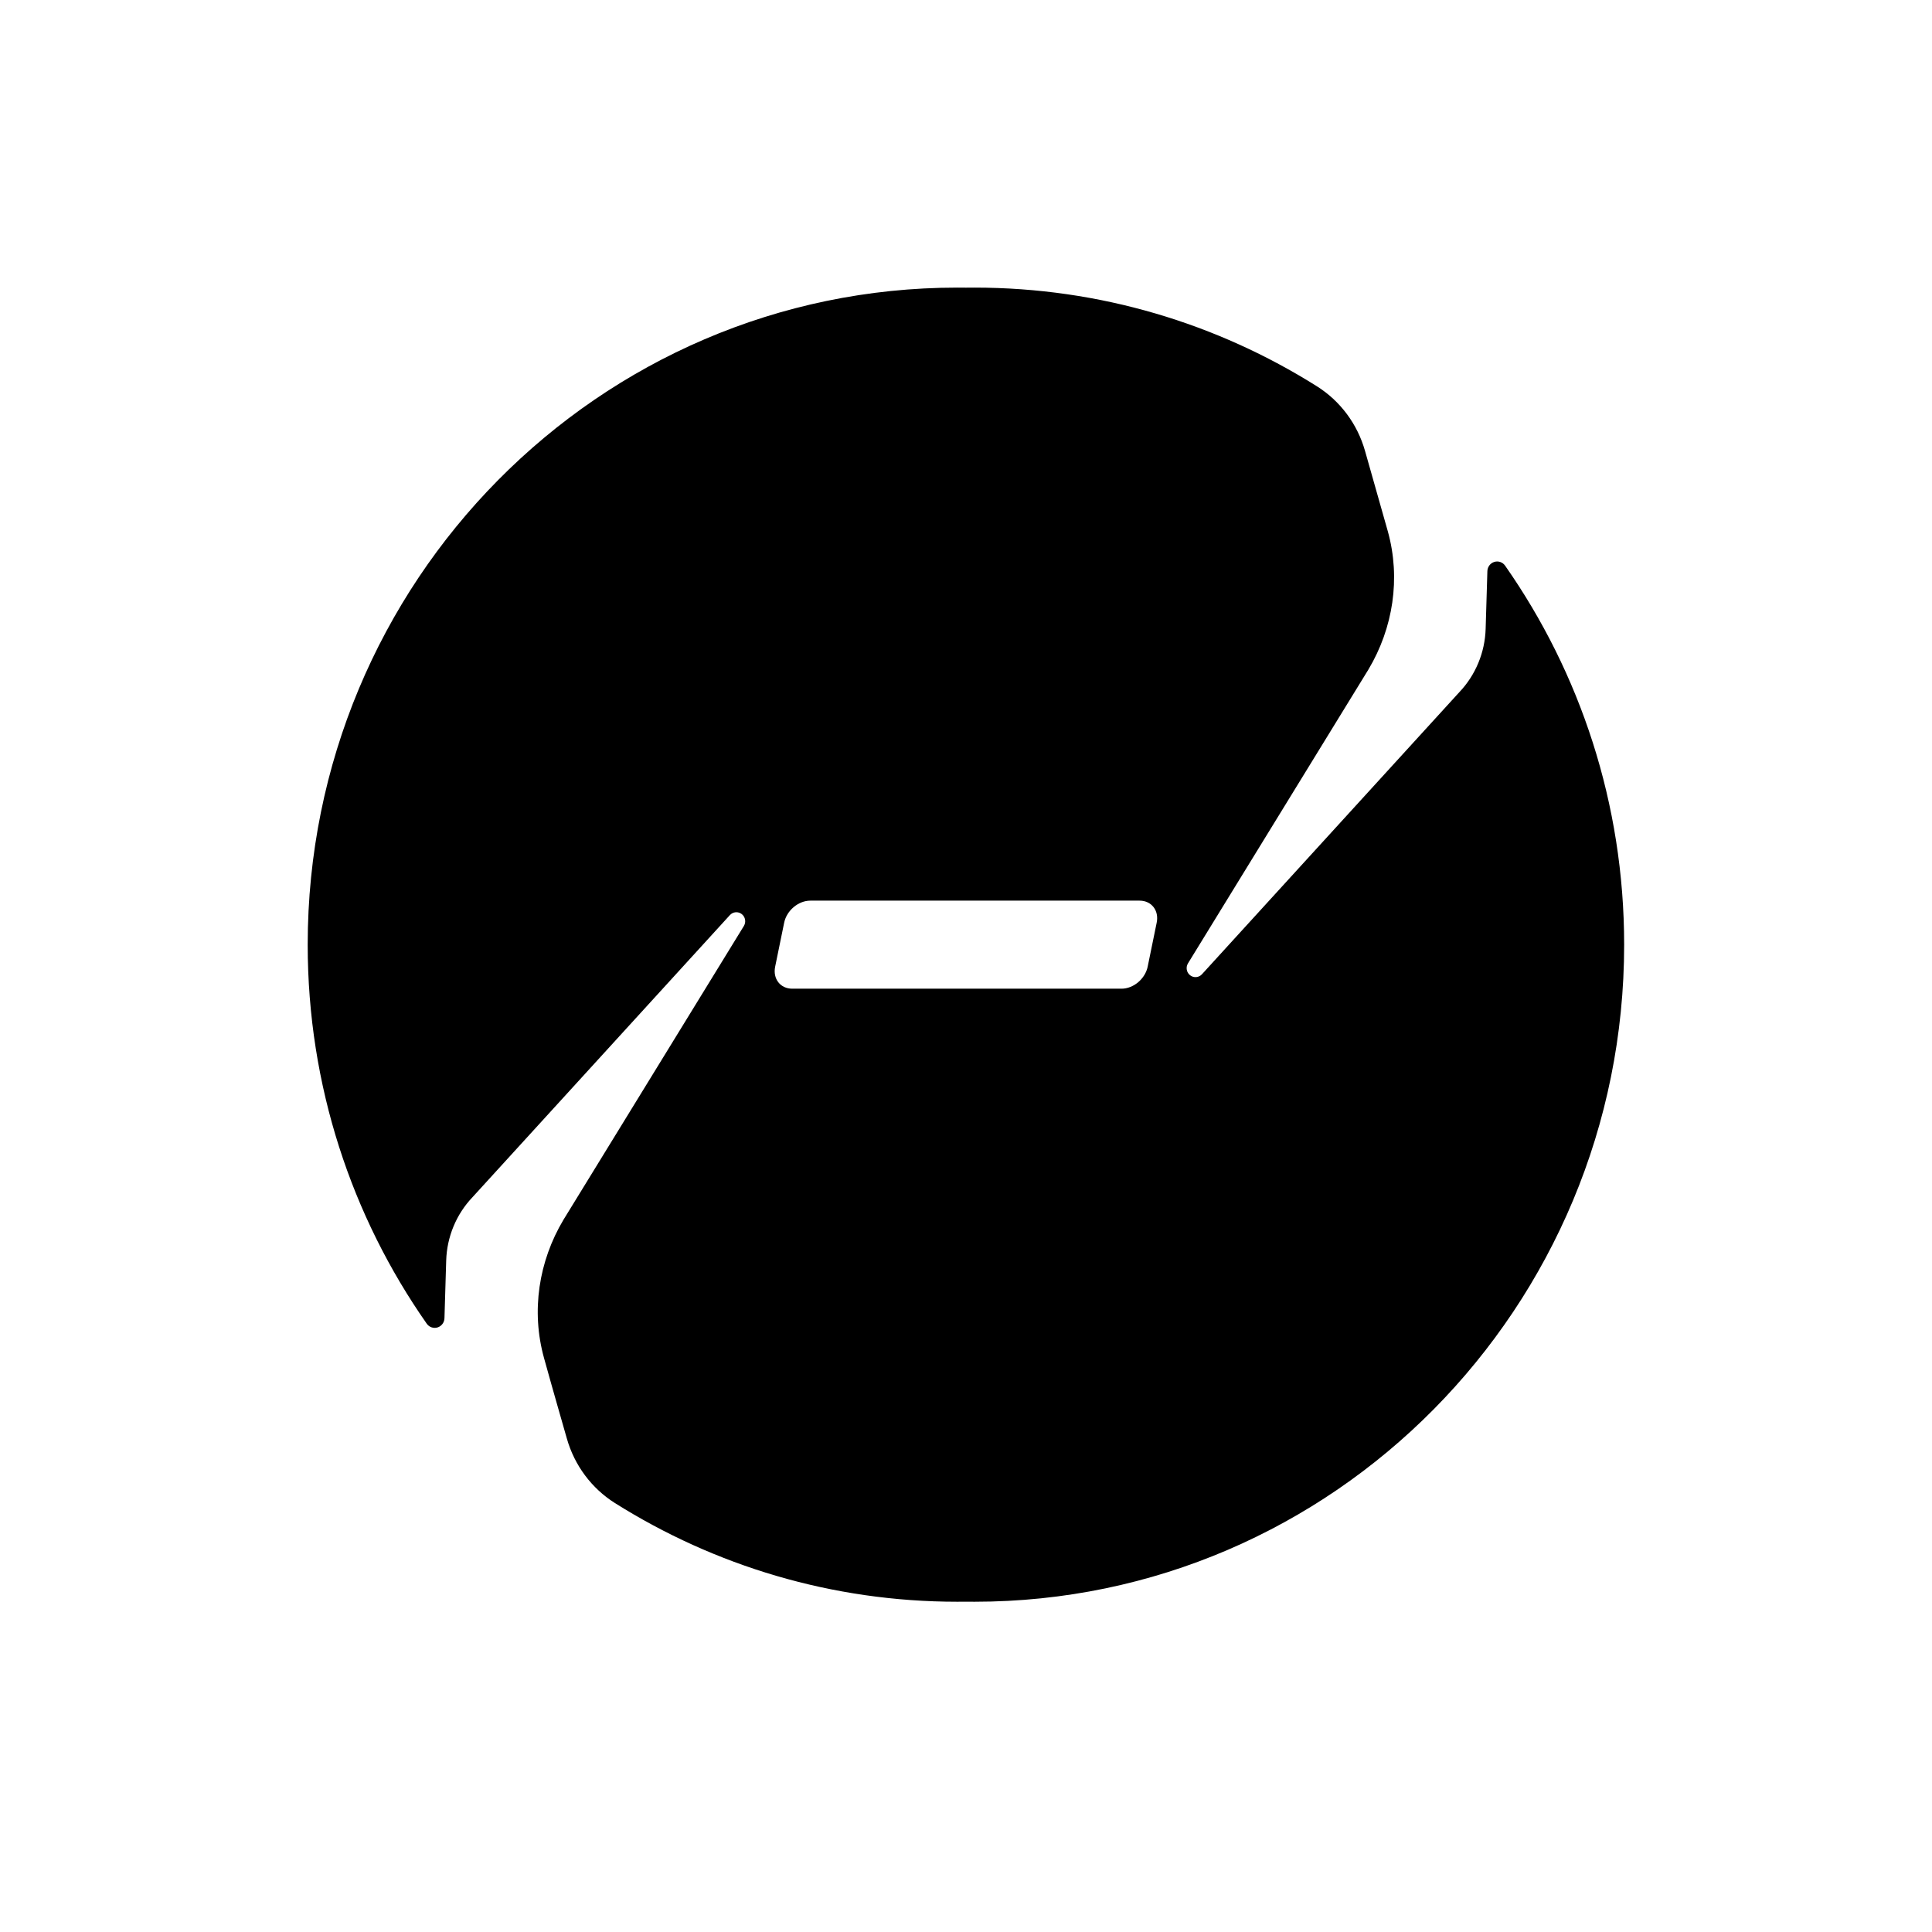 <?xml version="1.0" encoding="UTF-8" standalone="no"?><!DOCTYPE svg PUBLIC "-//W3C//DTD SVG 1.1//EN" "http://www.w3.org/Graphics/SVG/1.1/DTD/svg11.dtd"><svg width="100%" height="100%" viewBox="0 0 4167 4167" version="1.1" xmlns="http://www.w3.org/2000/svg" xmlns:xlink="http://www.w3.org/1999/xlink" xml:space="preserve" xmlns:serif="http://www.serif.com/" style="fill-rule:evenodd;clip-rule:evenodd;stroke-linejoin:round;stroke-miterlimit:2;"><g><path d="M4166.67,728.595c-0,-402.123 -326.473,-728.595 -728.595,-728.595l-2709.48,0c-402.123,0 -728.595,326.472 -728.595,728.595l-0,2709.48c-0,402.122 326.472,728.595 728.595,728.595l2709.48,-0c402.122,-0 728.595,-326.473 728.595,-728.595l-0,-2709.48Z" style="fill:#fff;fill-opacity:0;"/><path d="M2083.33,620.449c6.19,-0.083 12.389,-0.125 18.595,-0.125c270.872,-0 523.89,77.917 738.334,212.778c50.393,31.707 87.407,81.371 103.838,139.333l49.267,173.765c28.005,101.046 11.532,208.297 -42.024,298.016l-389.056,633.573c-5.207,8.482 -3.232,19.609 4.568,25.696c7.8,6.087 18.865,5.136 25.555,-2.195l555.282,-608.57c34.887,-36.734 55.068,-85.401 56.592,-136.483c-0,-0 2.097,-70.262 3.74,-124.398c0.274,-9.191 6.268,-17.184 14.899,-19.88c8.636,-2.69 17.993,0.514 23.274,7.973c161.74,231.068 256.824,513.177 256.824,817.564c-0,782.164 -627.806,1417.18 -1401.09,1417.18c-6.206,0 -12.405,-0.042 -18.595,-0.125c-6.19,0.083 -12.388,0.125 -18.594,0.125c-270.872,0 -523.89,-77.917 -738.334,-212.778c-50.393,-31.707 -87.407,-81.371 -103.839,-139.333c-13.85,-48.846 -26.988,-93.382 -49.266,-173.765c-28.005,-101.046 -11.532,-208.297 42.023,-298.016c0,-0 388.946,-633.394 389.057,-633.573c5.207,-8.482 3.232,-19.609 -4.568,-25.696c-7.8,-6.087 -18.865,-5.136 -25.555,2.195l-555.283,608.57c-34.887,36.734 -55.067,85.401 -56.591,136.483c0,0 -2.097,70.262 -3.74,124.398c-0.275,9.191 -6.268,17.184 -14.9,19.88c-8.636,2.69 -17.992,-0.514 -23.273,-7.973c-161.74,-231.068 -256.824,-513.177 -256.824,-817.564c-0,-782.164 627.806,-1417.18 1401.09,-1417.18c6.206,-0 12.404,0.042 18.594,0.125Zm411.457,1369.57c5.367,-26.2 -11.163,-47.478 -36.894,-47.478l-710.223,0c-25.731,0 -50.979,21.278 -56.346,47.478l-19.455,94.956c-5.366,26.204 11.164,47.473 36.895,47.473l710.227,0c25.731,0 50.975,-21.269 56.345,-47.473l19.451,-94.956Z"/></g></svg>